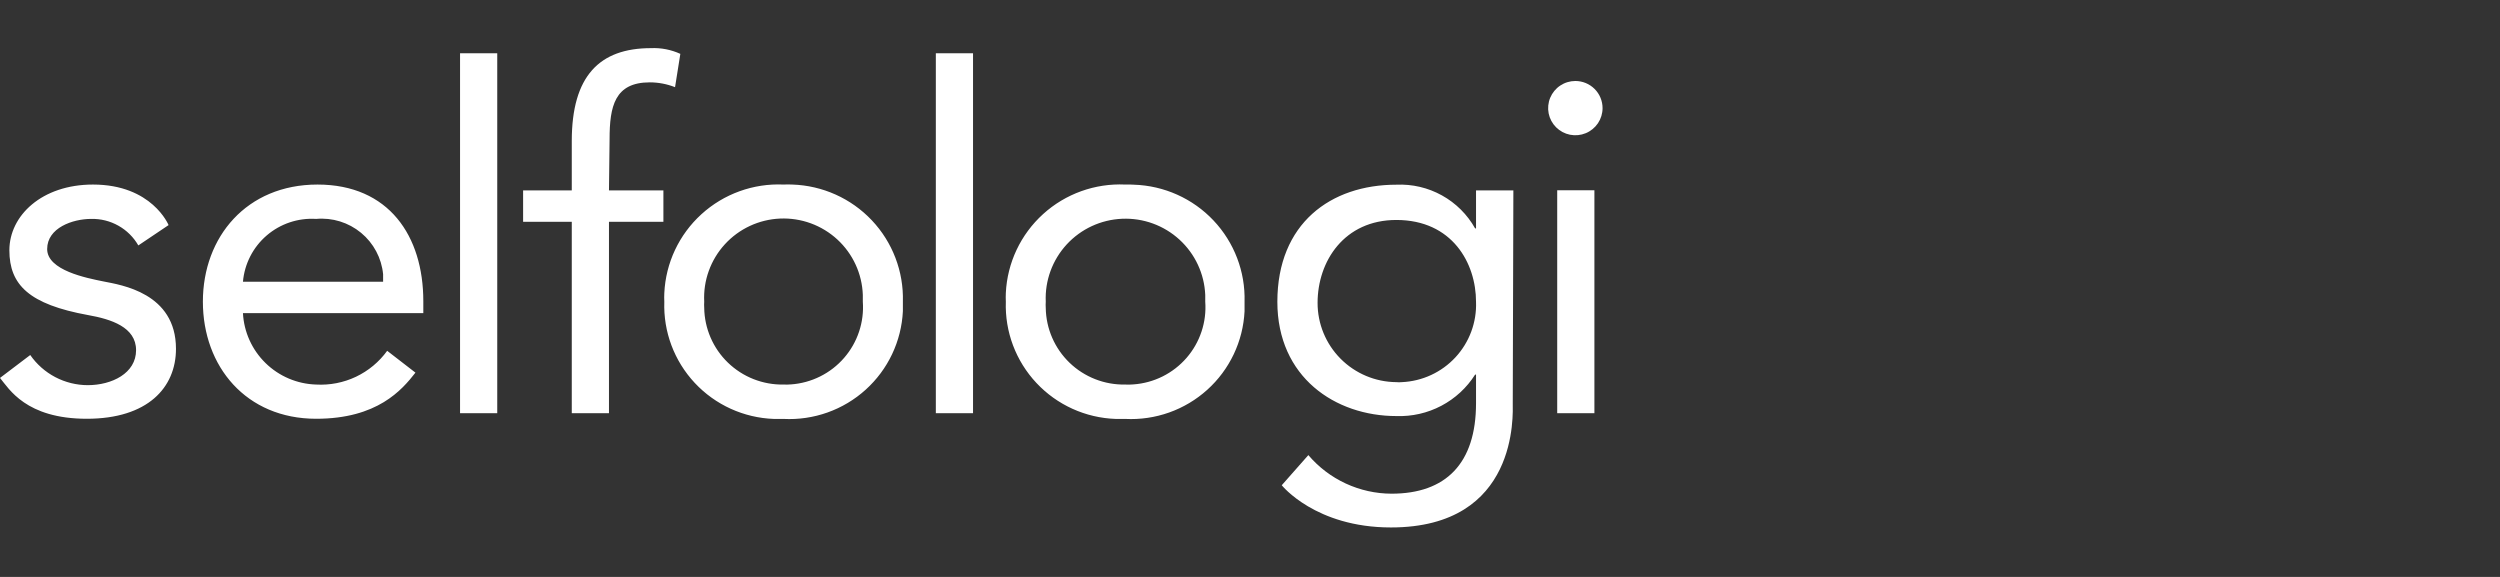 <?xml version="1.0" encoding="UTF-8"?>
<svg width="156" height="36" viewBox="0 0 156 36" fill="none" xmlns="http://www.w3.org/2000/svg">
<rect x="0" y="0" width="156" height="36" fill="#333333" stroke="none"/>
<path d="M19.811 11.516C15.396 11.516 12.66 14.779 12.66 18.823C12.66 22.868 15.358 26.131 19.726 26.131C23.557 26.131 25.085 24.326 25.924 23.253L24.16 21.89C23.658 22.584 22.989 23.14 22.214 23.509C21.439 23.877 20.584 24.044 19.726 23.996C18.543 23.96 17.417 23.482 16.571 22.656C15.725 21.83 15.221 20.717 15.16 19.538H26.415V18.795C26.415 14.723 24.264 11.516 19.811 11.516ZM15.16 17.582C15.257 16.463 15.789 15.426 16.642 14.693C17.495 13.96 18.602 13.589 19.726 13.66C20.739 13.568 21.747 13.88 22.53 14.527C23.313 15.173 23.808 16.103 23.906 17.112C23.906 17.272 23.906 17.431 23.906 17.582H15.16ZM28.707 3.324H31.028V25.783H28.707V3.324ZM58.396 3.324H60.717V25.783H58.396V3.324ZM10.981 21.767C10.981 24.184 9.217 26.131 5.415 26.131C1.613 26.131 0.557 24.25 0 23.583L1.887 22.153C2.288 22.731 2.824 23.204 3.448 23.532C4.072 23.859 4.766 24.032 5.472 24.034C6.981 24.034 8.491 23.291 8.491 21.852C8.491 20.413 6.934 19.915 5.5 19.661C1.821 18.993 0.585 17.779 0.585 15.616C0.585 13.453 2.613 11.516 5.802 11.516C9.491 11.516 10.519 14.046 10.519 14.046L8.632 15.315C8.337 14.801 7.907 14.375 7.389 14.084C6.871 13.792 6.283 13.646 5.689 13.66C4.538 13.66 2.943 14.215 2.943 15.541C2.943 16.867 5.387 17.347 6.462 17.563C7.538 17.779 10.981 18.269 10.981 21.767ZM38 11.882H41.396V13.839H38V25.783H35.679V13.839H32.642V11.882H35.679V8.797C35.679 4.744 37.406 3.004 40.623 3.004C41.252 2.976 41.88 3.099 42.453 3.361L42.123 5.44C41.621 5.242 41.087 5.14 40.547 5.139C38.358 5.139 38.038 6.634 38.038 8.685L38 11.882ZM94.434 11.882H92.104V14.252H92.047C91.563 13.388 90.846 12.674 89.978 12.193C89.11 11.711 88.125 11.48 87.132 11.525C83.038 11.525 79.707 13.942 79.707 18.833C79.707 23.536 83.321 25.962 87.132 25.962C88.107 25.997 89.073 25.777 89.936 25.323C90.798 24.869 91.526 24.198 92.047 23.376H92.104V25.163C92.104 28.925 90.217 30.806 86.83 30.806C85.842 30.803 84.867 30.586 83.971 30.17C83.075 29.754 82.28 29.15 81.641 28.398L79.981 30.279C79.981 30.279 82.076 32.913 86.793 32.913C94.783 32.913 94.396 25.821 94.396 25.163L94.434 11.882ZM87.132 23.846C85.823 23.836 84.572 23.31 83.651 22.383C82.73 21.456 82.215 20.203 82.217 18.899C82.217 16.294 83.887 13.726 87.132 13.726C90.623 13.726 92.104 16.425 92.104 18.833C92.152 20.109 91.692 21.352 90.825 22.292C89.957 23.231 88.751 23.79 87.472 23.846C87.359 23.857 87.245 23.857 87.132 23.846V23.846ZM48.896 11.516C47.009 11.431 45.165 12.097 43.77 13.367C42.374 14.636 41.541 16.406 41.453 18.287C41.443 18.466 41.443 18.645 41.453 18.823C41.387 20.698 42.07 22.522 43.353 23.894C44.635 25.267 46.412 26.075 48.292 26.141C48.491 26.141 48.689 26.141 48.896 26.141C49.828 26.188 50.76 26.051 51.639 25.738C52.518 25.425 53.326 24.943 54.017 24.318C54.709 23.693 55.27 22.939 55.668 22.098C56.067 21.256 56.295 20.345 56.34 19.416C56.34 19.218 56.34 19.021 56.34 18.823C56.393 16.942 55.696 15.117 54.402 13.747C53.107 12.377 51.321 11.575 49.434 11.516C49.255 11.507 49.075 11.507 48.896 11.516V11.516ZM48.896 23.996C48.255 24.008 47.619 23.892 47.023 23.658C46.426 23.423 45.883 23.073 45.422 22.628C44.962 22.184 44.595 21.653 44.341 21.066C44.087 20.479 43.952 19.848 43.943 19.209C43.934 19.081 43.934 18.952 43.943 18.823C43.91 18.172 44.006 17.521 44.227 16.908C44.447 16.294 44.787 15.73 45.227 15.248C45.667 14.766 46.199 14.375 46.791 14.099C47.383 13.823 48.024 13.666 48.678 13.638C49.331 13.61 49.983 13.712 50.597 13.936C51.211 14.161 51.774 14.505 52.254 14.947C52.733 15.39 53.121 15.923 53.393 16.516C53.665 17.108 53.817 17.749 53.84 18.4V18.823C53.886 19.456 53.807 20.091 53.606 20.693C53.406 21.295 53.089 21.852 52.673 22.331C52.257 22.811 51.75 23.204 51.181 23.488C50.612 23.772 49.993 23.942 49.358 23.987C49.205 23.999 49.05 24.002 48.896 23.996V23.996ZM70.217 11.516C68.33 11.429 66.485 12.092 65.088 13.36C63.69 14.628 62.855 16.396 62.764 18.278C62.755 18.46 62.755 18.642 62.764 18.823C62.7 20.701 63.387 22.526 64.674 23.898C65.96 25.27 67.74 26.077 69.623 26.141C69.821 26.141 70.019 26.141 70.217 26.141C71.148 26.188 72.079 26.051 72.958 25.739C73.836 25.427 74.644 24.945 75.335 24.321C76.026 23.698 76.587 22.944 76.986 22.104C77.385 21.264 77.614 20.354 77.66 19.425C77.66 19.228 77.66 19.03 77.66 18.833C77.714 16.952 77.017 15.126 75.722 13.756C74.428 12.386 72.641 11.584 70.755 11.525C70.576 11.513 70.396 11.51 70.217 11.516V11.516ZM70.217 23.996C69.576 24.009 68.939 23.895 68.343 23.661C67.746 23.428 67.201 23.079 66.74 22.635C66.279 22.191 65.911 21.661 65.656 21.075C65.401 20.488 65.264 19.858 65.255 19.218C65.246 19.087 65.246 18.955 65.255 18.823C65.198 17.508 65.669 16.224 66.562 15.253C67.456 14.283 68.699 13.707 70.019 13.651C71.339 13.594 72.627 14.063 73.6 14.954C74.573 15.845 75.151 17.084 75.207 18.4V18.823C75.254 19.456 75.175 20.091 74.974 20.693C74.774 21.295 74.457 21.852 74.041 22.331C73.624 22.811 73.118 23.204 72.549 23.488C71.98 23.772 71.361 23.942 70.726 23.987C70.557 24.002 70.387 24.005 70.217 23.996V23.996ZM97.17 11.873H99.491V25.783H97.17V11.873ZM100 6.747C100 7.082 99.9 7.409 99.714 7.688C99.527 7.966 99.262 8.183 98.952 8.311C98.641 8.439 98.3 8.473 97.971 8.408C97.641 8.342 97.339 8.181 97.101 7.944C96.864 7.707 96.702 7.406 96.636 7.077C96.571 6.749 96.605 6.409 96.733 6.099C96.862 5.79 97.079 5.525 97.359 5.339C97.638 5.153 97.966 5.054 98.302 5.054C98.752 5.054 99.184 5.232 99.503 5.55C99.821 5.867 100 6.298 100 6.747V6.747Z" fill="white"/>
</svg>
